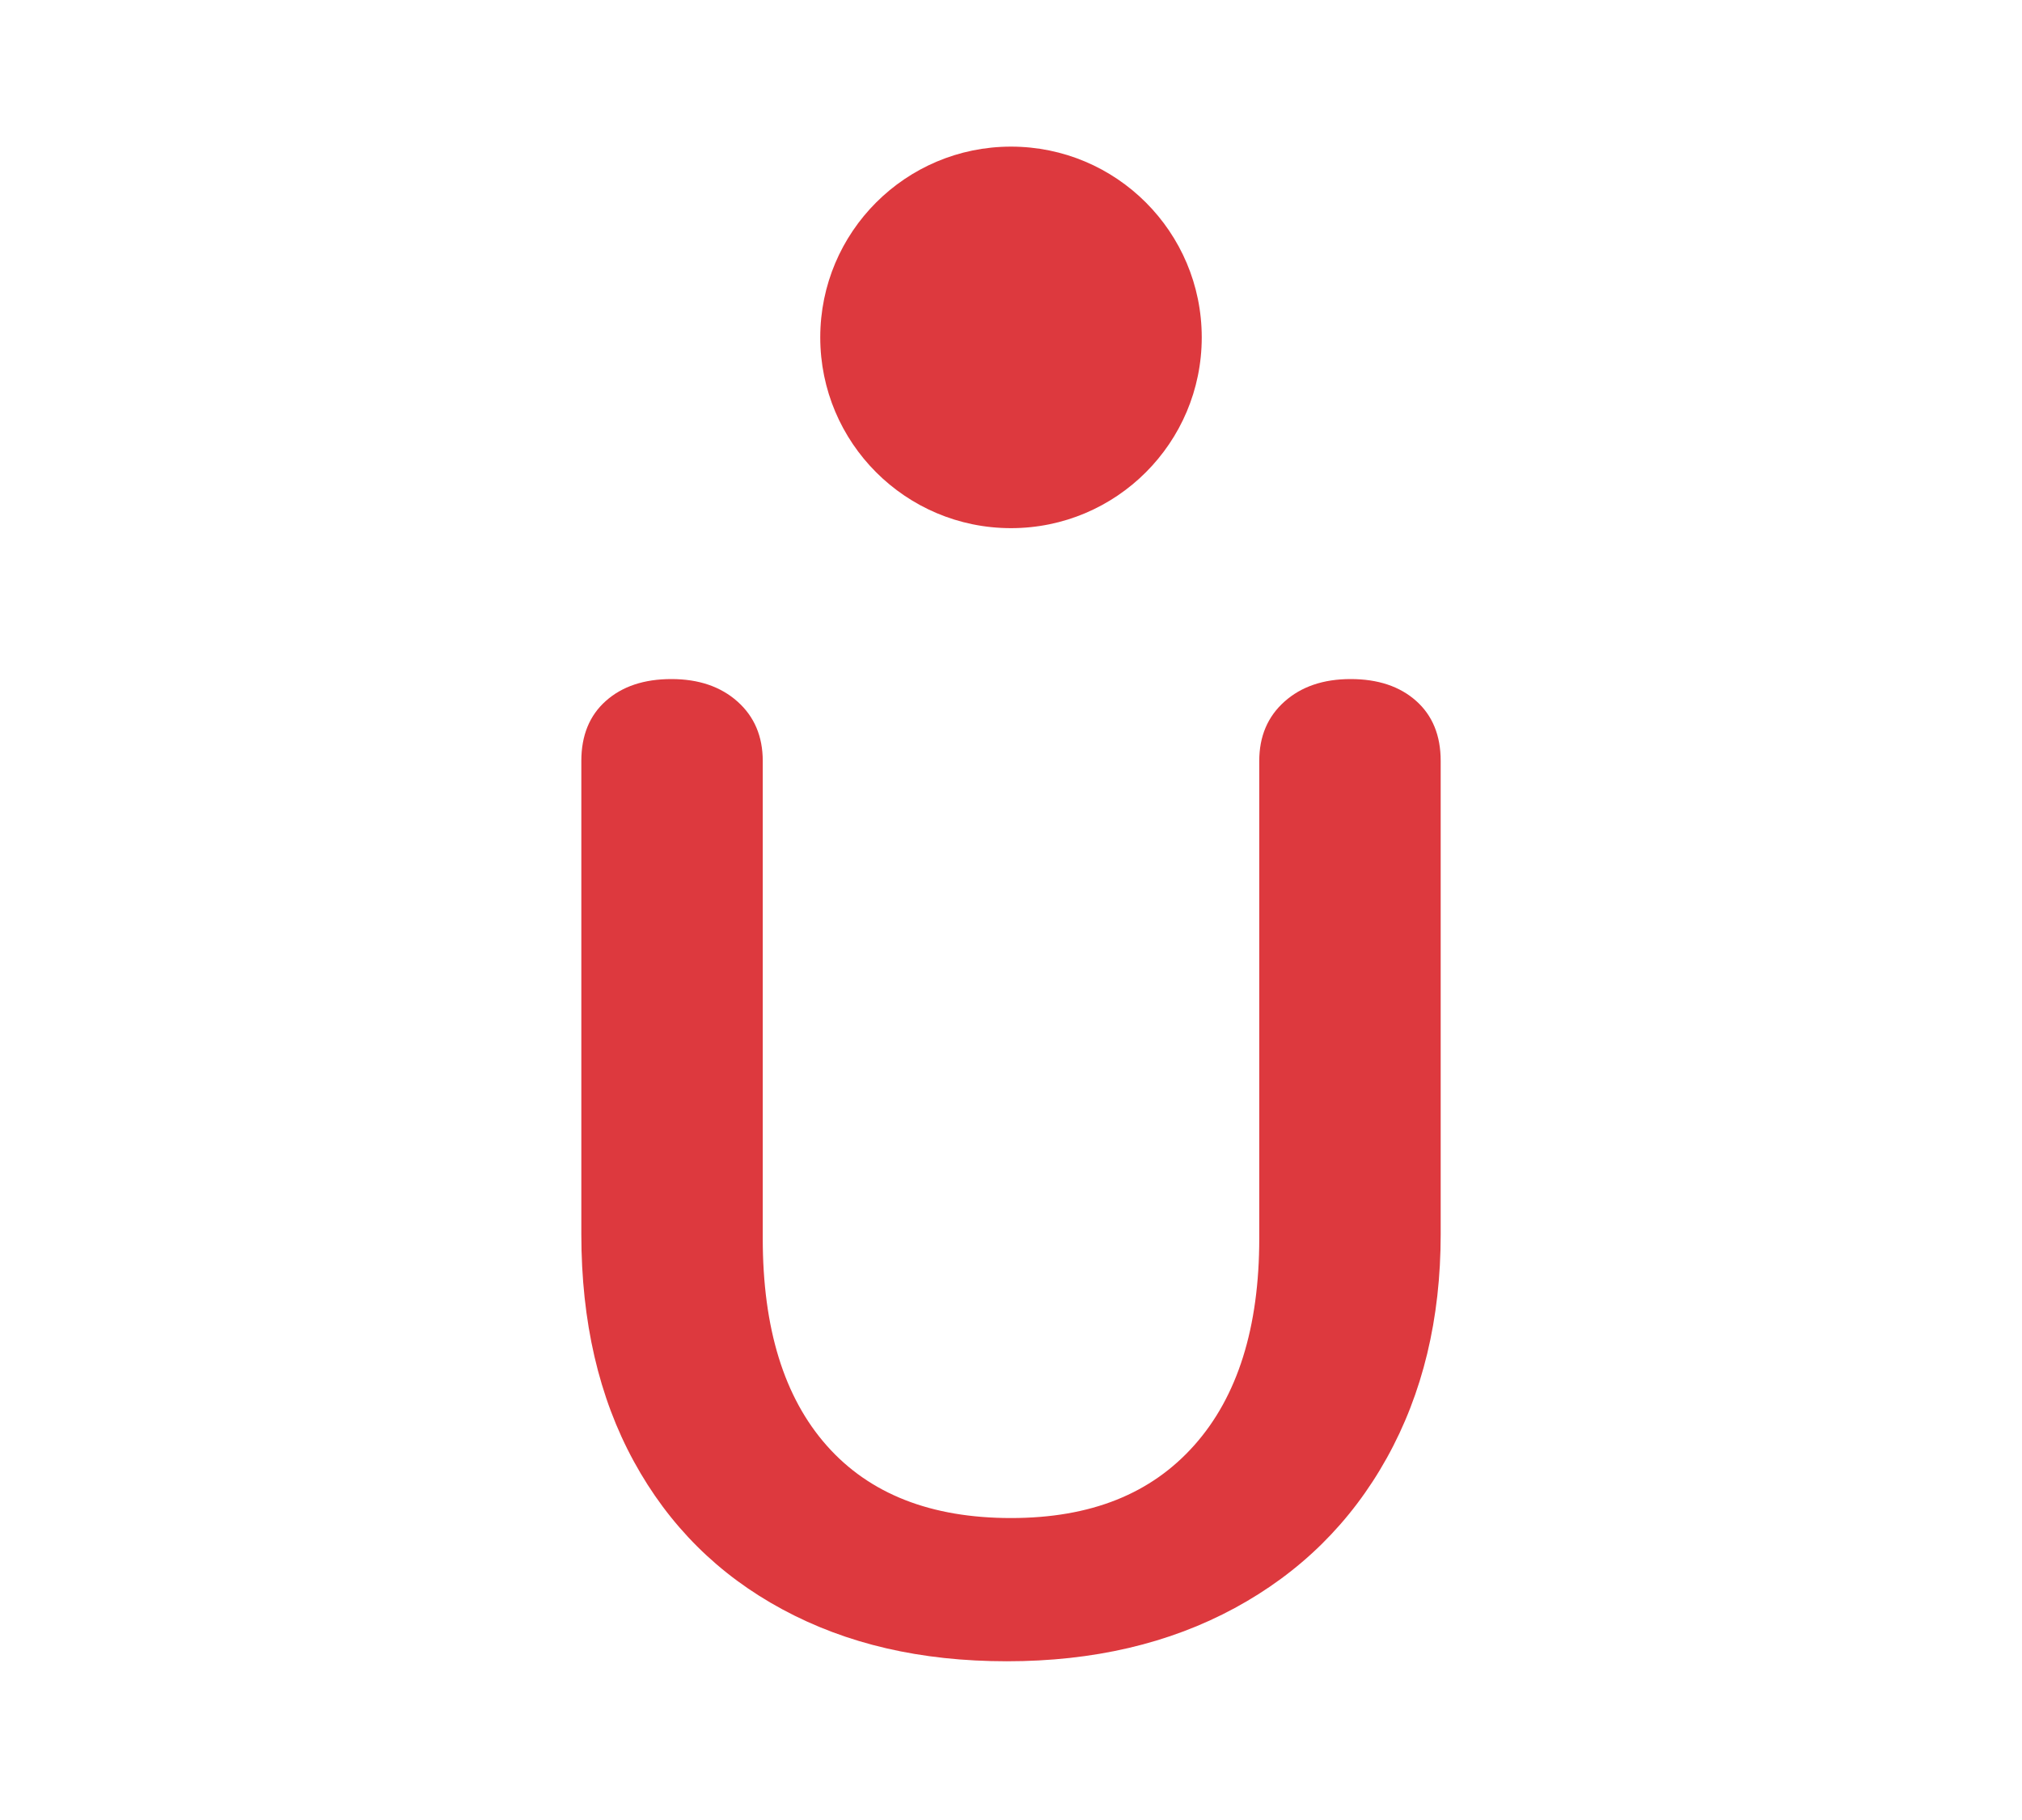 <svg xmlns="http://www.w3.org/2000/svg" id="Camada_1" viewBox="0 0 2e3 1800"><defs><style>.cls-1{fill:#dd393e;}</style></defs><circle class="cls-1" cx="1e3" cy="333.68" r="188.67"/><path class="cls-1" d="m774.01 1591.75c-63.41-34.17-112.45-82.98-147.06-146.39-34.64-63.41-51.94-138.29-51.94-224.64V752.55c0-25.17 8.09-44.97 24.28-59.36 16.19-14.38 37.78-21.59 64.76-21.59s48.78 7.42 65.44 22.26c16.63 14.84 24.96 34.4 24.96 58.69v472.22c0 89.05 21.12 157.41 63.41 205.08 42.27 47.69 102.98 71.51 182.14 71.51s138.74-24.05 181.47-72.18c42.71-48.11 64.09-116.24 64.09-204.41V752.55c0-24.29 8.31-43.85 24.96-58.69 16.63-14.84 38.45-22.26 65.44-22.26s48.57 7.21 64.76 21.59c16.19 14.4 24.29 34.19 24.29 59.36v468.17c0 83.65-17.77 157.41-53.29 221.27-35.54 63.88-85.68 113.33-150.44 148.41-64.76 35.08-139.87 52.62-225.32 52.62s-158.53-17.08-221.94-51.27z"/></svg>